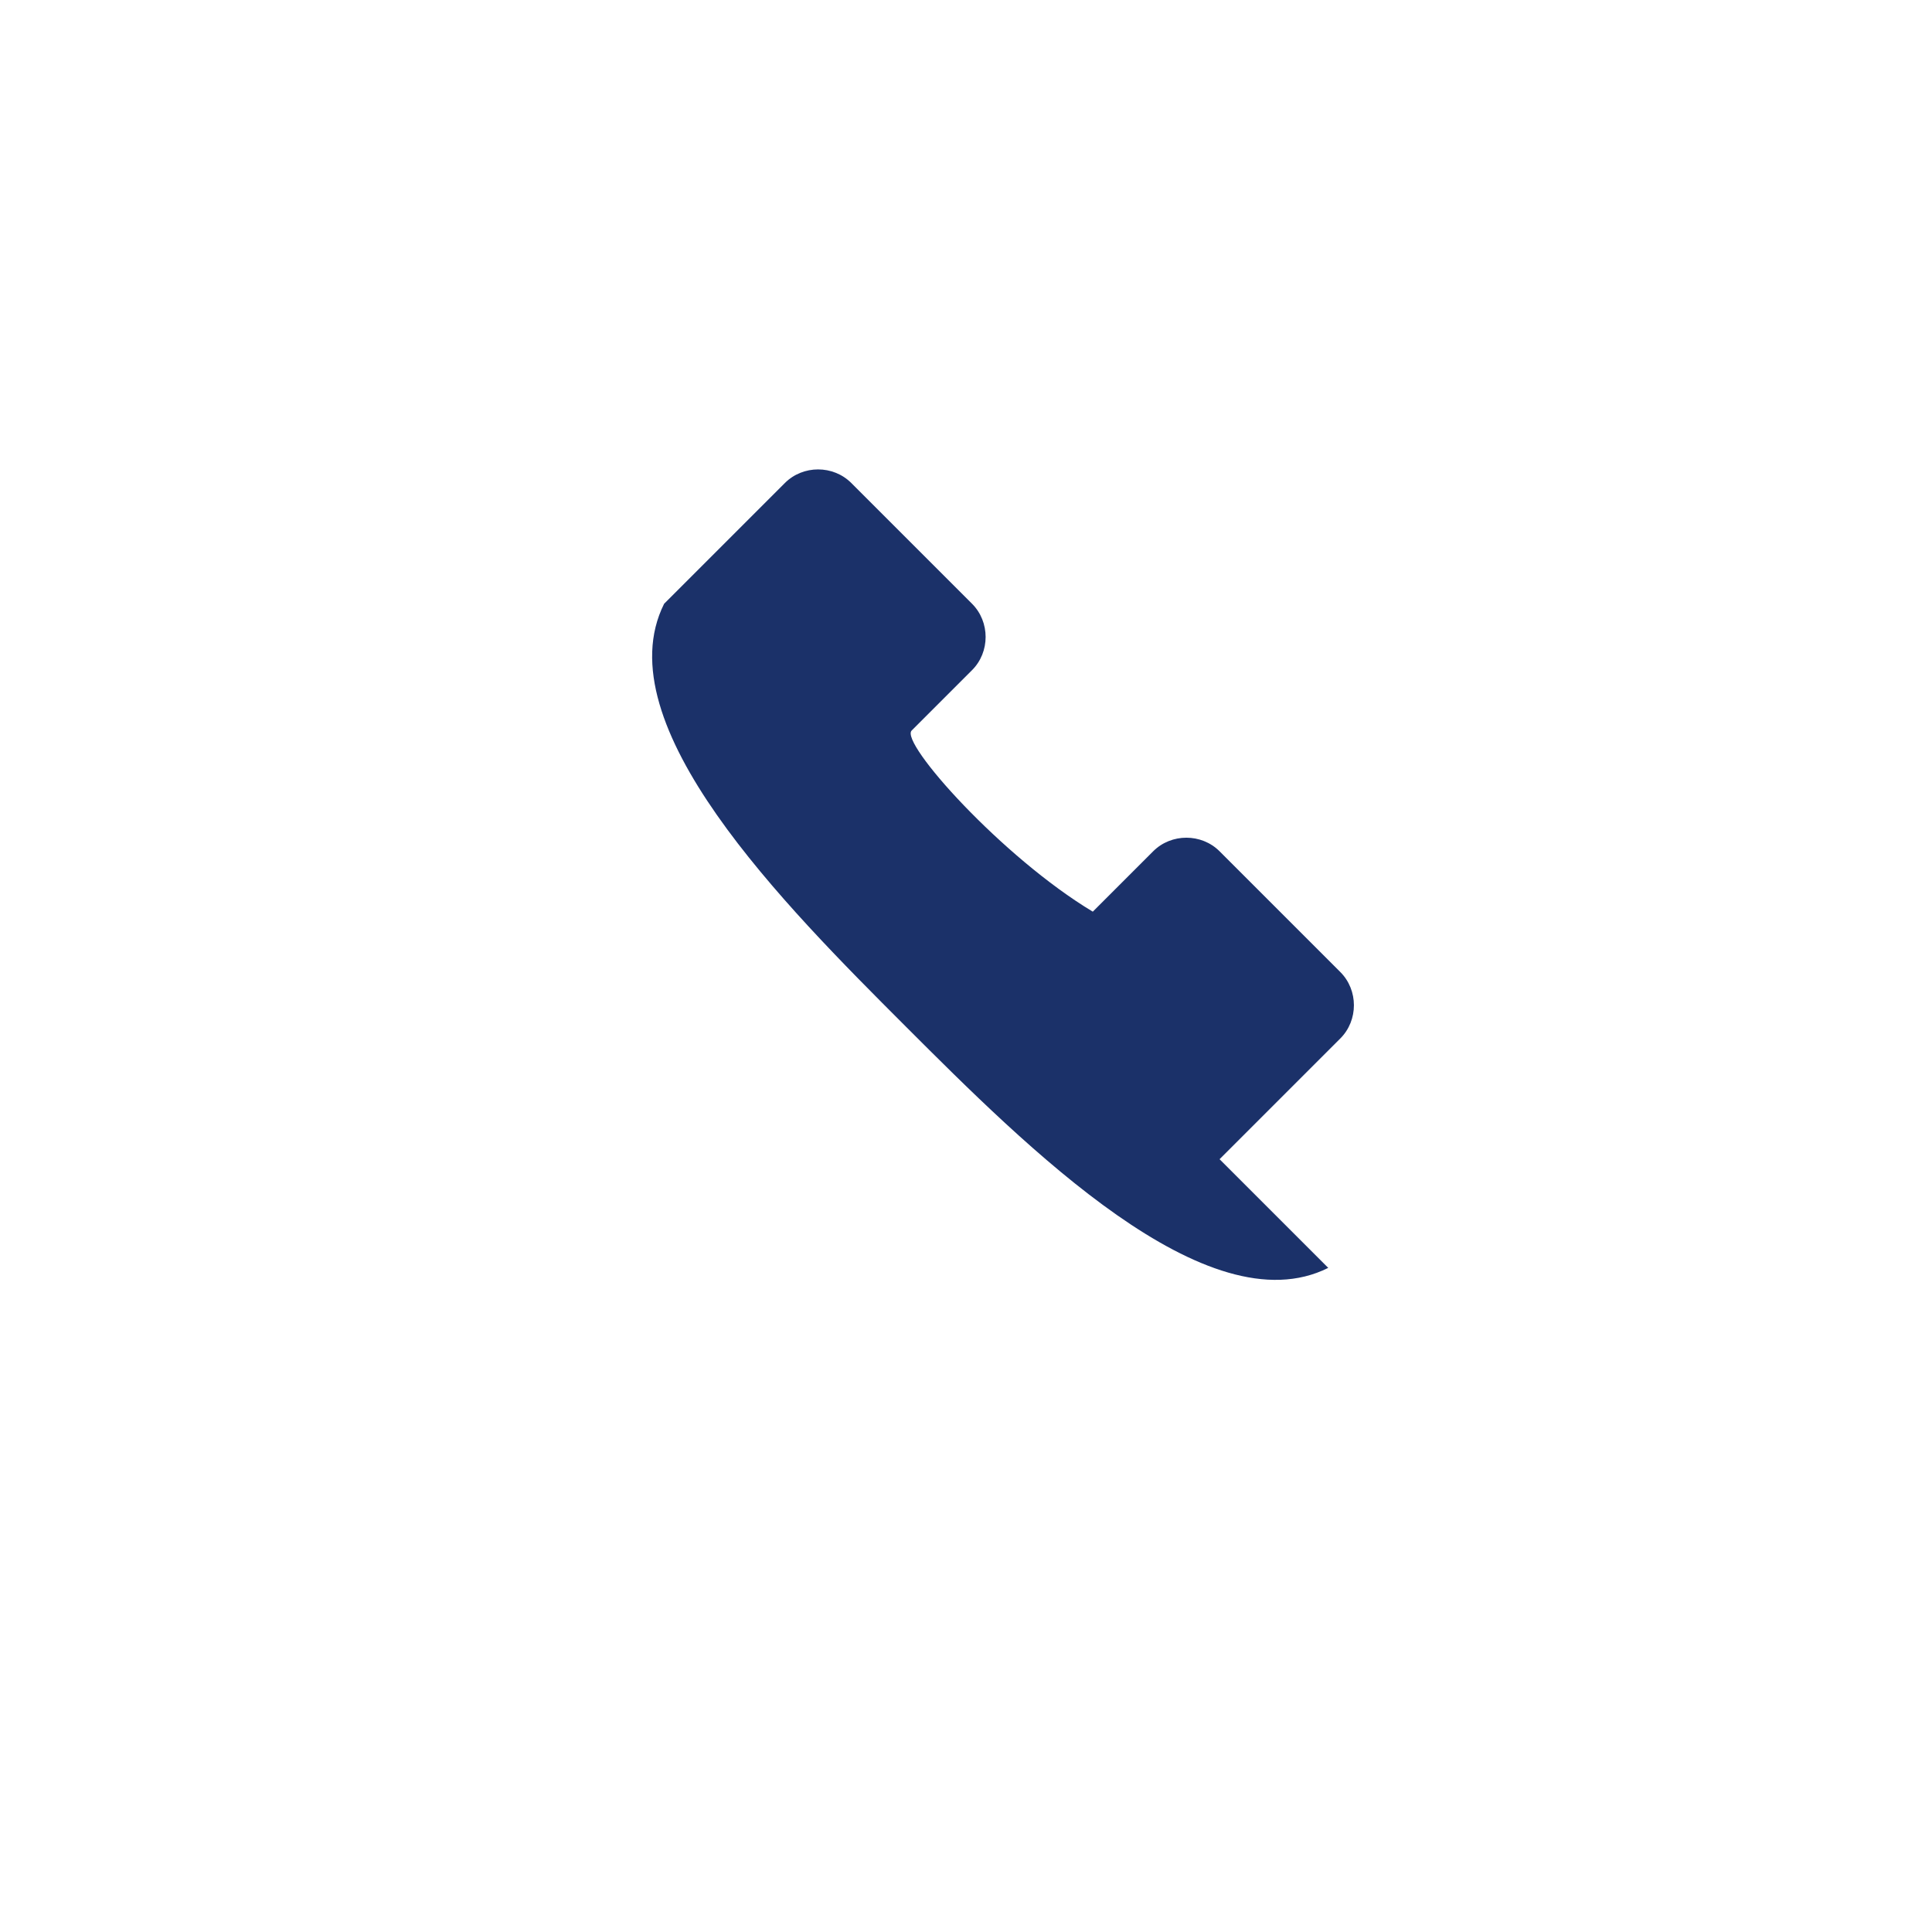 <?xml version="1.0" encoding="UTF-8"?>
<svg xmlns="http://www.w3.org/2000/svg" width="32" height="32" viewBox="0 0 32 32"><rect width="32" height="32" fill="none"/><path d="M22 21c-2 1-5-2-7-4s-5-5-4-7l2-2c.3-.3.8-.3 1.1 0l2 2c.3.3.3.8 0 1.1l-1 1c-.2.2 1.5 2.1 3 3l1-1c.3-.3.8-.3 1.1 0l2 2c.3.3.3.8 0 1.1l-2 2z" fill="#1B3169"/></svg>